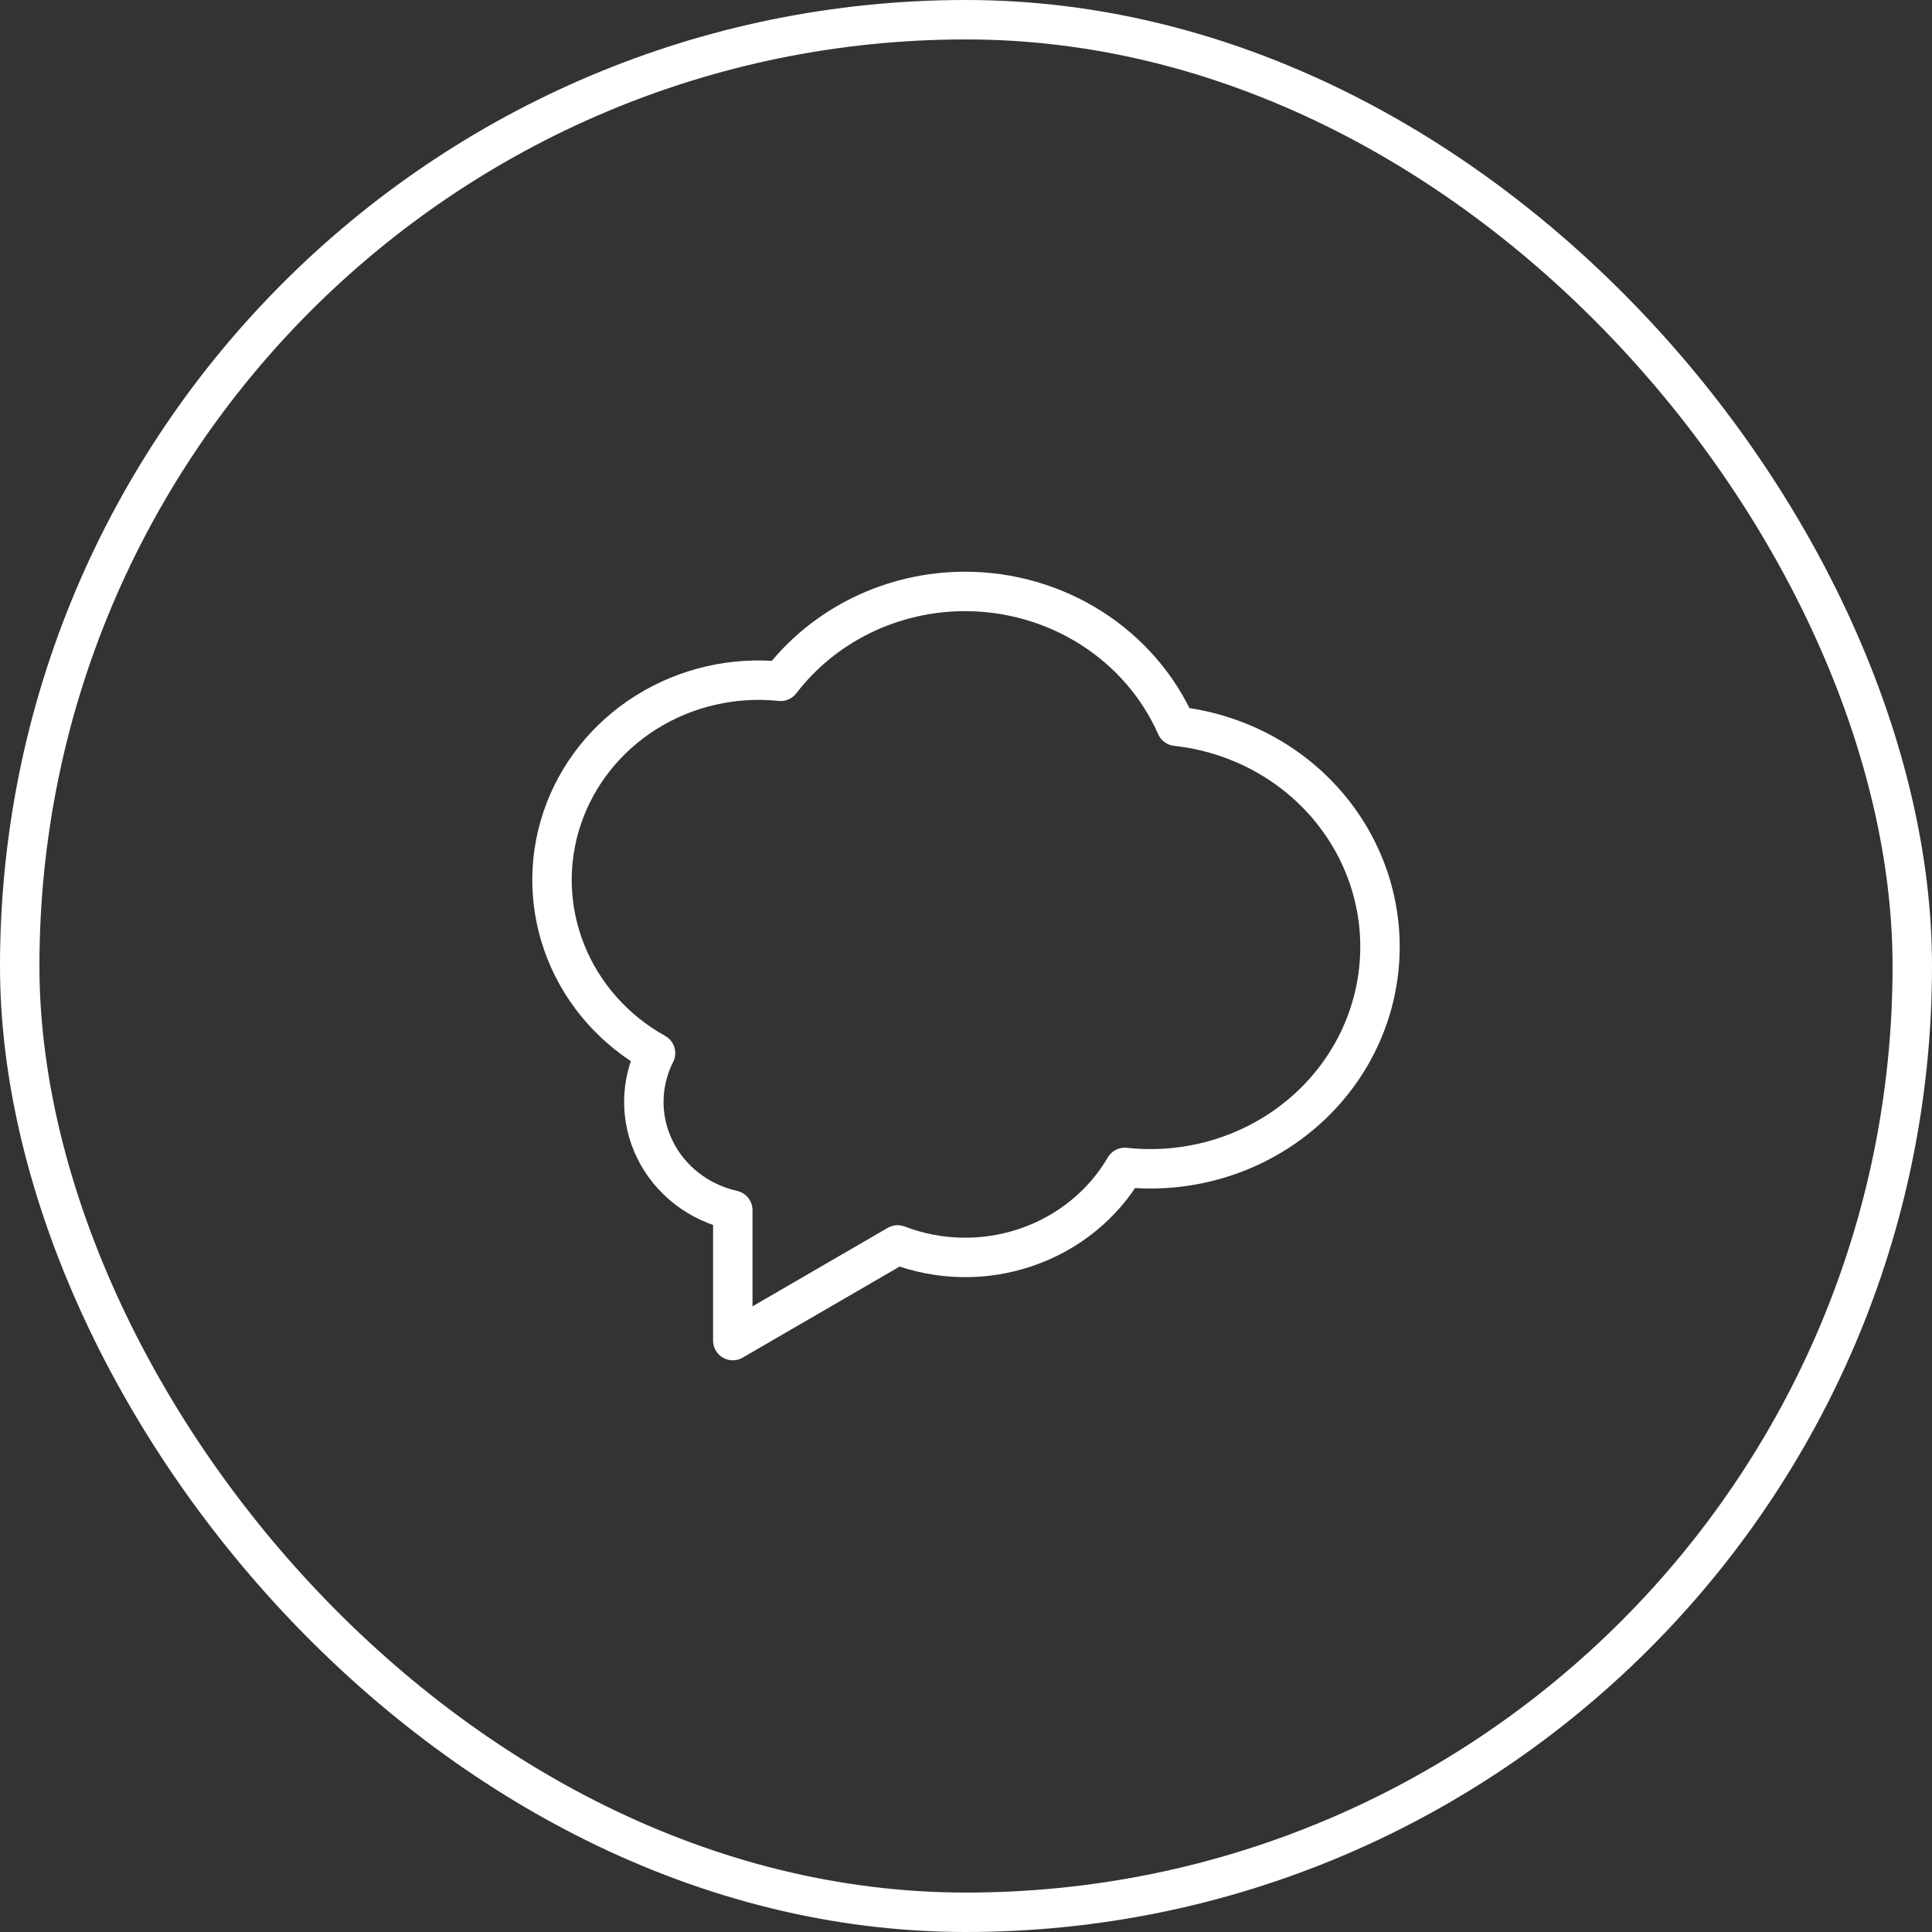 <svg width="49" height="49" viewBox="0 0 49 49" fill="none" xmlns="http://www.w3.org/2000/svg">
<rect x="0" y="0" width="49" height="49" fill="#333333" stroke="none"/>
<rect x="0.5" y="0.5" width="48" height="48" rx="24" stroke="white"/>
<path d="M24.478 15C25.618 15.001 26.733 15.325 27.685 15.933C28.637 16.54 29.383 17.405 29.832 18.419C30.591 18.502 31.326 18.729 31.995 19.086C32.664 19.444 33.254 19.925 33.73 20.503C34.207 21.081 34.561 21.745 34.773 22.455C34.984 23.166 35.049 23.909 34.963 24.644C34.878 25.379 34.643 26.09 34.274 26.737C33.904 27.384 33.406 27.954 32.808 28.415C32.211 28.876 31.525 29.219 30.791 29.423C30.056 29.628 29.287 29.691 28.528 29.608C27.975 30.554 27.087 31.274 26.027 31.635C24.968 31.997 23.81 31.975 22.766 31.574L18.585 34V30.692C18.158 30.596 17.759 30.409 17.417 30.143C17.075 29.878 16.8 29.541 16.612 29.158C16.423 28.775 16.327 28.356 16.329 27.932C16.332 27.508 16.433 27.09 16.626 26.709C15.584 26.13 14.78 25.221 14.349 24.136C13.918 23.05 13.885 21.855 14.257 20.749C14.629 19.644 15.383 18.695 16.392 18.064C17.401 17.432 18.605 17.155 19.799 17.28C20.341 16.573 21.046 15.998 21.858 15.602C22.671 15.206 23.568 15 24.478 15Z" stroke="white" stroke-linecap="round" stroke-linejoin="round"/>
</svg>

